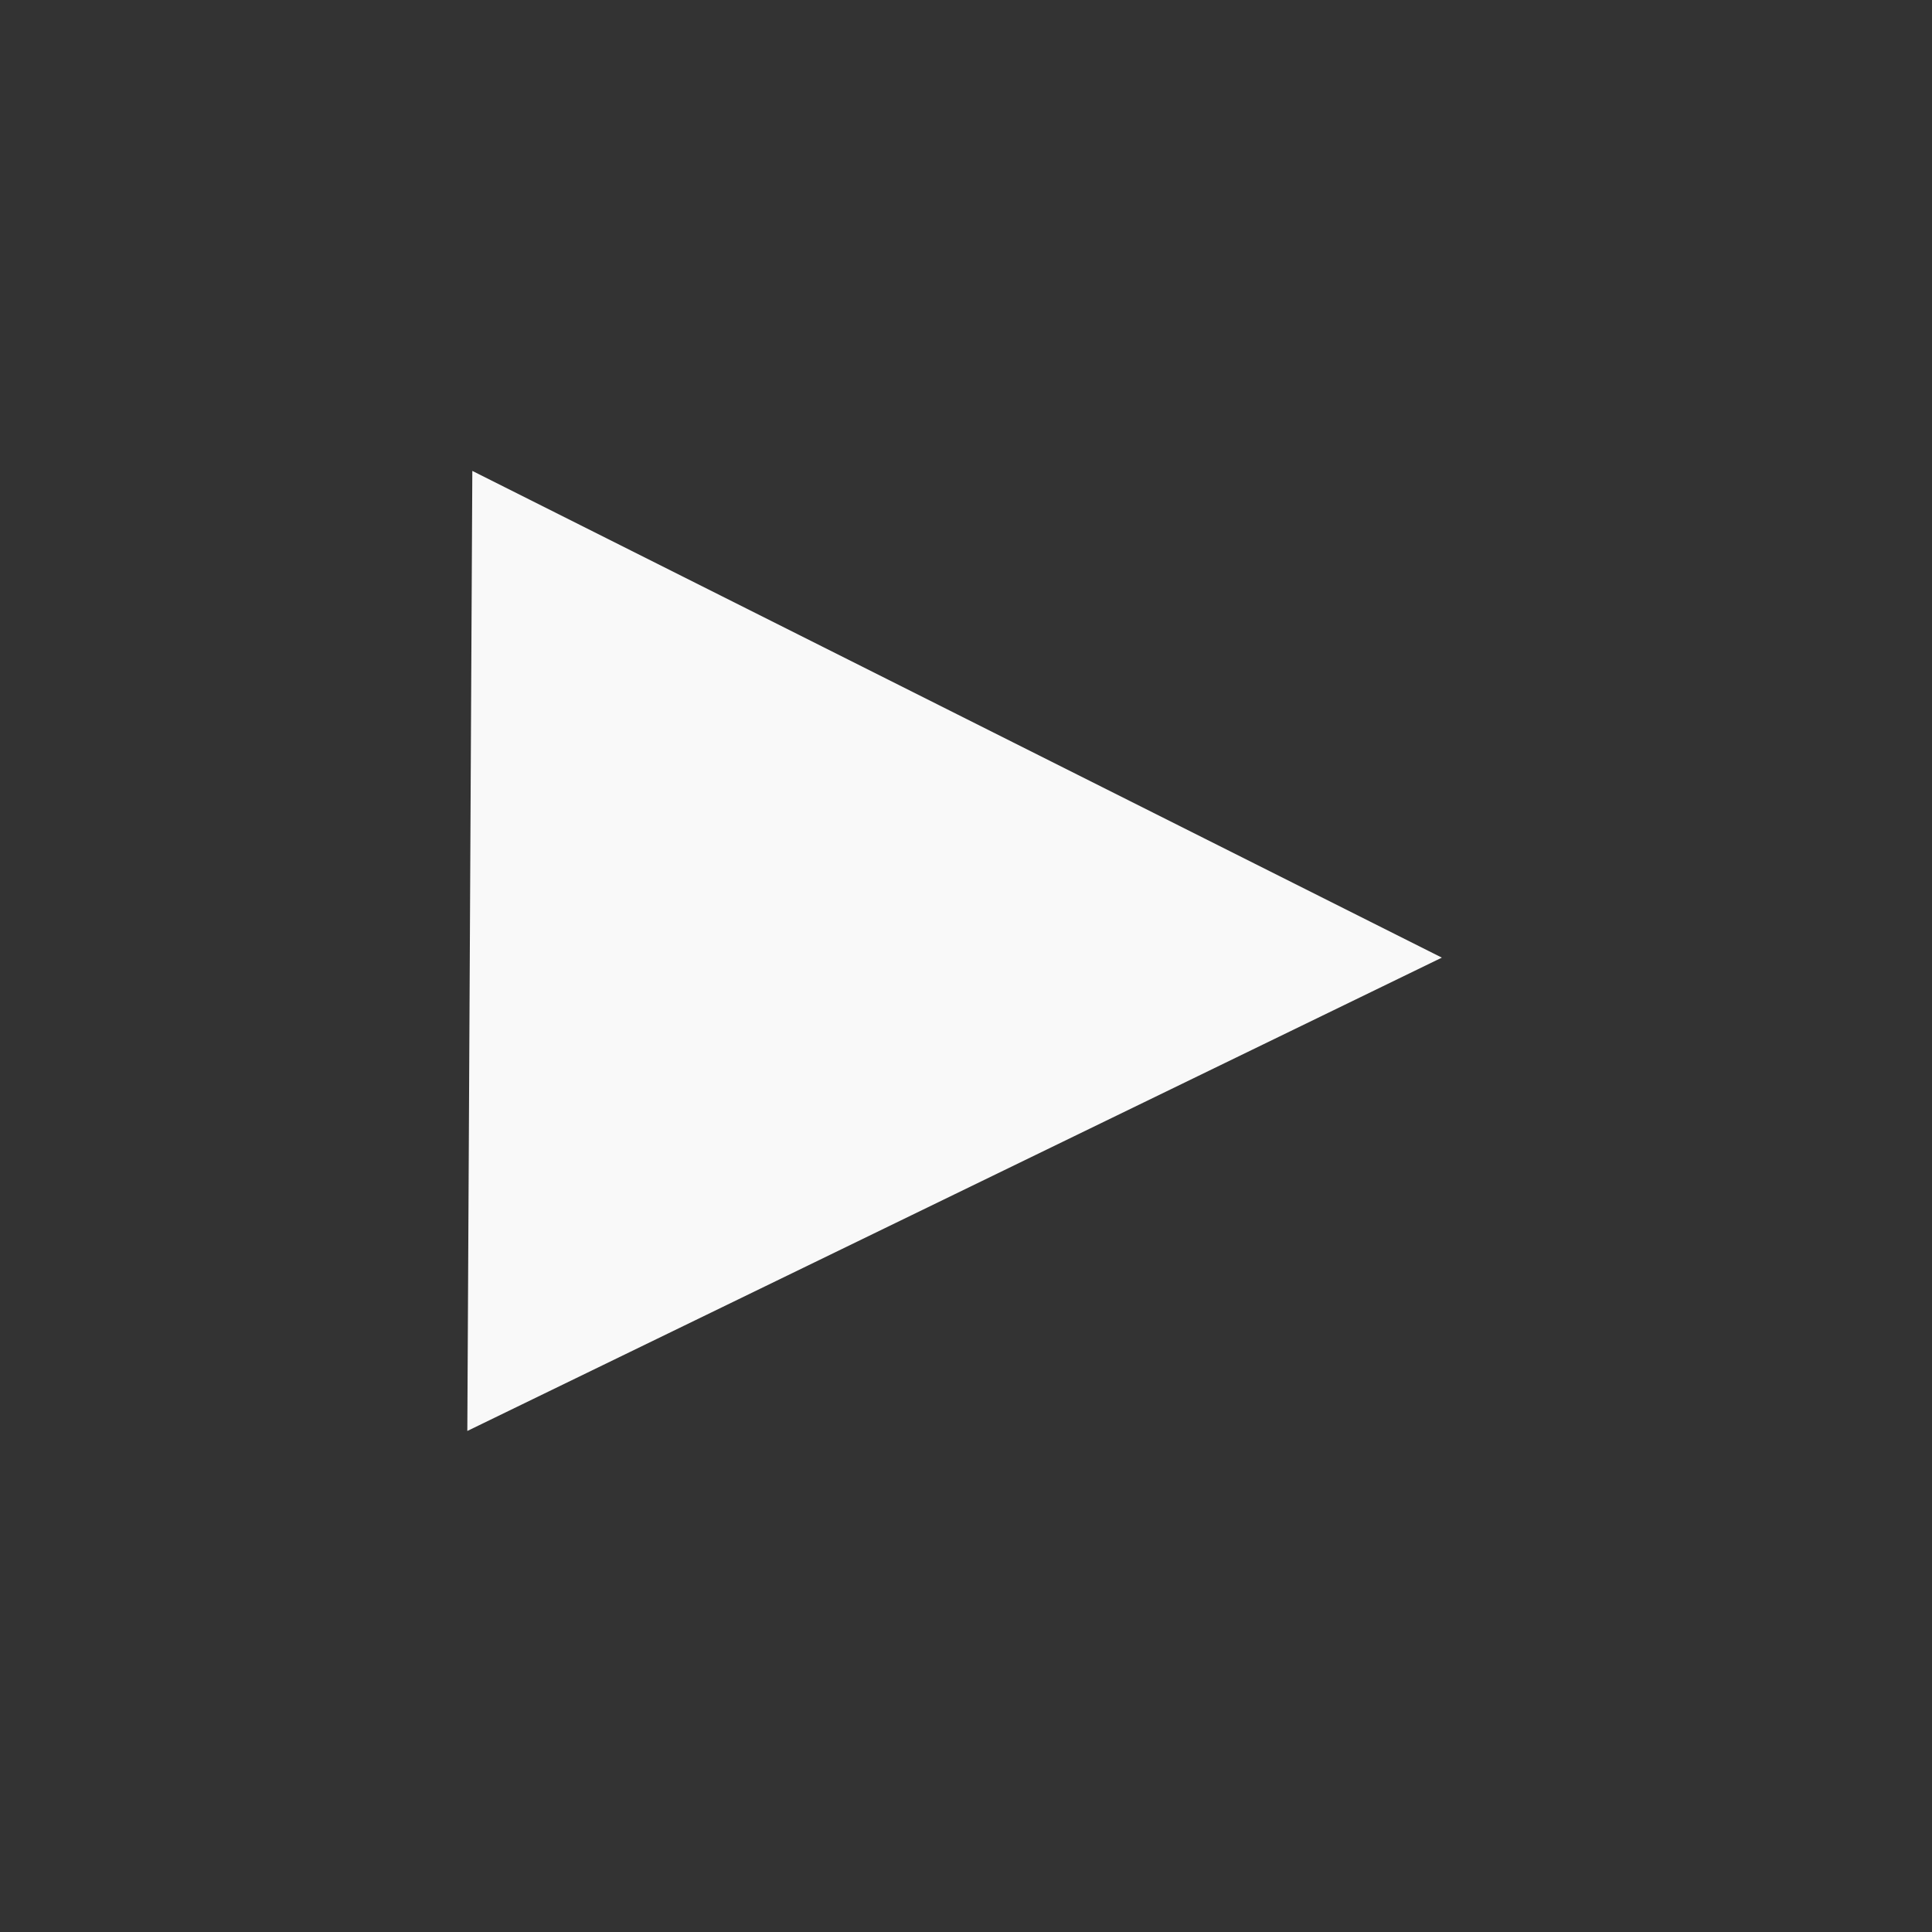 <?xml version="1.0" encoding="UTF-8" standalone="no"?>
<!-- Created with Inkscape (http://www.inkscape.org/) -->

<svg
   xmlns:dc="http://purl.org/dc/elements/1.1/"
   xmlns:cc="http://creativecommons.org/ns#"
   xmlns:rdf="http://www.w3.org/1999/02/22-rdf-syntax-ns#"
   xmlns:svg="http://www.w3.org/2000/svg"
   xmlns="http://www.w3.org/2000/svg"
   xmlns:sodipodi="http://sodipodi.sourceforge.net/DTD/sodipodi-0.dtd"
   xmlns:inkscape="http://www.inkscape.org/namespaces/inkscape"
   width="32"
   height="32"
   viewBox="0 0 30 30"
   id="svg2"
   version="1.1"
   inkscape:version="0.92.1 r15371"
   sodipodi:docname="arrow_filled_right.svg">
  <rect x="0" y="0" width="30" height="30" fill="#333333" stroke="none"/>
  <defs
     id="defs4" />
  <sodipodi:namedview
     id="base"
     pagecolor="#ffffff"
     bordercolor="#666666"
     borderopacity="1.0"
     inkscape:pageopacity="0.0"
     inkscape:pageshadow="2"
     inkscape:zoom="9.2031249"
     inkscape:cx="8.3824278"
     inkscape:cy="17.606336"
     inkscape:document-units="px"
     inkscape:current-layer="layer1"
     showgrid="false"
     units="px"
     showguides="false"
     inkscape:window-width="1920"
     inkscape:window-height="1007"
     inkscape:window-x="0"
     inkscape:window-y="24"
     inkscape:window-maximized="1" />
  <g
     inkscape:label="Layer 1"
     inkscape:groupmode="layer"
     id="layer1"
     transform="translate(0,-1022.362)">
    <path
       sodipodi:type="star"
       style="opacity:1;fill:#f9f9f9;fill-opacity:1;fill-rule:nonzero;stroke:none;stroke-width:33.532;stroke-linecap:round;stroke-linejoin:round;stroke-miterlimit:4;stroke-dasharray:none;stroke-dashoffset:0;stroke-opacity:1"
       id="path3338"
       sodipodi:sides="3"
       sodipodi:cx="285.71429"
       sodipodi:cy="538.07648"
       sodipodi:r1="249.62012"
       sodipodi:r2="124.81006"
       sodipodi:arg1="1.0471976"
       sodipodi:arg2="2.0943952"
       inkscape:flatsided="false"
       inkscape:rounded="0"
       inkscape:randomized="0"
       d="M 410.524,754.254 223.309,646.165 36.094,538.076 223.309,429.988 410.524,321.899 l -10e-6,216.177 z"
       inkscape:transform-center-x="-4.4679658"
       inkscape:transform-center-y="1.8391784"
       transform="matrix(0.02,0.03,-0.035,0.017,25.445,1019.444)" />
  </g>
</svg>
